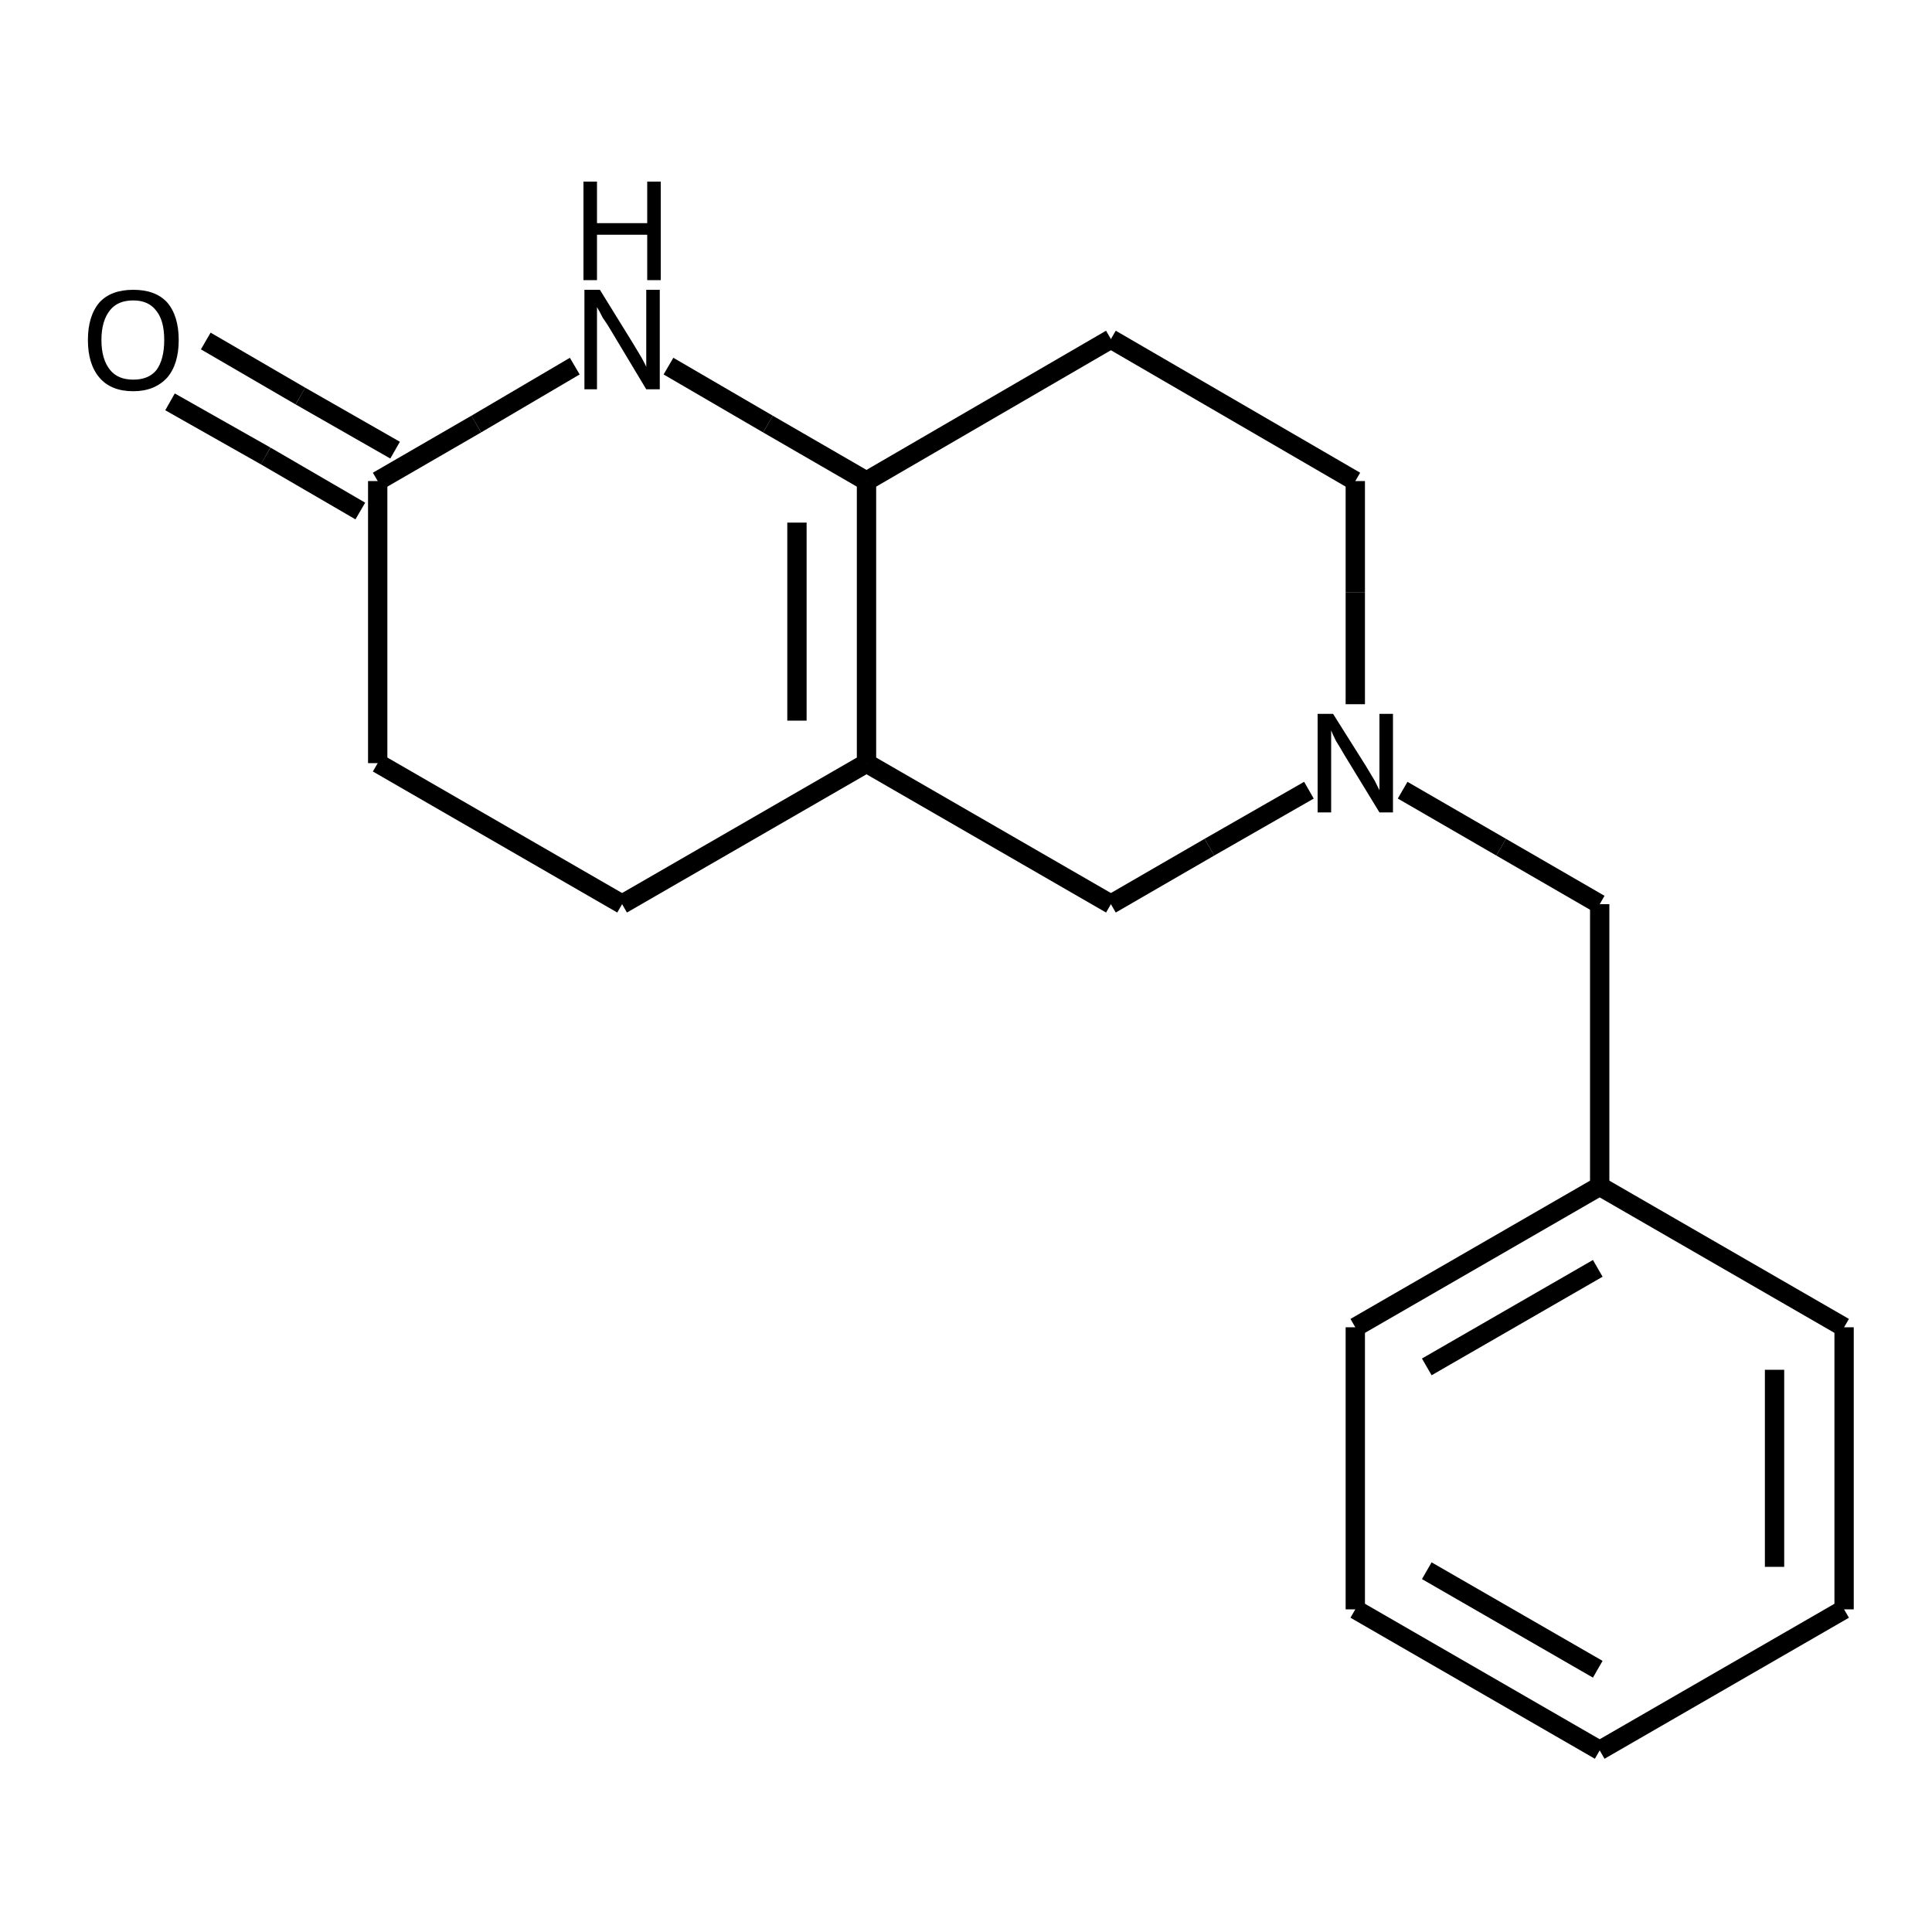 <?xml version="1.0" encoding="iso-8859-1"?>
<svg version="1.1" baseProfile="full"
              xmlns="http://www.w3.org/2000/svg"
                      xmlns:rdkit="http://www.rdkit.org/xml"
                      xmlns:xlink="http://www.w3.org/1999/xlink"
                  xml:space="preserve"
width="200px" height="200px" viewBox="0 0 200 200">
<!-- END OF HEADER -->
<rect style="opacity:1.0;fill:none;stroke:none" width="200.0" height="200.0" x="0.0" y="0.0"> </rect>
<path class="bond-0 atom-1 atom-0" d="M 89.7,79.0 L 89.7,49.8" style="fill:none;fill-rule:evenodd;stroke:#000000;stroke-width:2.0px;stroke-linecap:butt;stroke-linejoin:miter;stroke-opacity:1" />
<path class="bond-0 atom-1 atom-0" d="M 82.5,74.6 L 82.5,54.1" style="fill:none;fill-rule:evenodd;stroke:#000000;stroke-width:2.0px;stroke-linecap:butt;stroke-linejoin:miter;stroke-opacity:1" />
<path class="bond-1 atom-2 atom-0" d="M 69.2,37.9 L 79.5,43.9" style="fill:none;fill-rule:evenodd;stroke:#000000;stroke-width:2.0px;stroke-linecap:butt;stroke-linejoin:miter;stroke-opacity:1" />
<path class="bond-1 atom-2 atom-0" d="M 79.5,43.9 L 89.7,49.8" style="fill:none;fill-rule:evenodd;stroke:#000000;stroke-width:2.0px;stroke-linecap:butt;stroke-linejoin:miter;stroke-opacity:1" />
<path class="bond-2 atom-3 atom-9" d="M 140.3,72.9 L 140.3,61.3" style="fill:none;fill-rule:evenodd;stroke:#000000;stroke-width:2.0px;stroke-linecap:butt;stroke-linejoin:miter;stroke-opacity:1" />
<path class="bond-2 atom-3 atom-9" d="M 140.3,61.3 L 140.3,49.8" style="fill:none;fill-rule:evenodd;stroke:#000000;stroke-width:2.0px;stroke-linecap:butt;stroke-linejoin:miter;stroke-opacity:1" />
<path class="bond-3 atom-4 atom-2" d="M 39.1,49.8 L 49.3,43.9" style="fill:none;fill-rule:evenodd;stroke:#000000;stroke-width:2.0px;stroke-linecap:butt;stroke-linejoin:miter;stroke-opacity:1" />
<path class="bond-3 atom-4 atom-2" d="M 49.3,43.9 L 59.5,37.9" style="fill:none;fill-rule:evenodd;stroke:#000000;stroke-width:2.0px;stroke-linecap:butt;stroke-linejoin:miter;stroke-opacity:1" />
<path class="bond-4 atom-5 atom-1" d="M 115.0,93.6 L 89.7,79.0" style="fill:none;fill-rule:evenodd;stroke:#000000;stroke-width:2.0px;stroke-linecap:butt;stroke-linejoin:miter;stroke-opacity:1" />
<path class="bond-5 atom-6 atom-0" d="M 115.0,35.1 L 89.7,49.8" style="fill:none;fill-rule:evenodd;stroke:#000000;stroke-width:2.0px;stroke-linecap:butt;stroke-linejoin:miter;stroke-opacity:1" />
<path class="bond-6 atom-7 atom-1" d="M 64.4,93.6 L 89.7,79.0" style="fill:none;fill-rule:evenodd;stroke:#000000;stroke-width:2.0px;stroke-linecap:butt;stroke-linejoin:miter;stroke-opacity:1" />
<path class="bond-7 atom-8 atom-4" d="M 21.3,35.3 L 31.1,41.0" style="fill:none;fill-rule:evenodd;stroke:#000000;stroke-width:2.0px;stroke-linecap:butt;stroke-linejoin:miter;stroke-opacity:1" />
<path class="bond-7 atom-8 atom-4" d="M 31.1,41.0 L 40.9,46.6" style="fill:none;fill-rule:evenodd;stroke:#000000;stroke-width:2.0px;stroke-linecap:butt;stroke-linejoin:miter;stroke-opacity:1" />
<path class="bond-7 atom-8 atom-4" d="M 17.6,41.6 L 27.5,47.2" style="fill:none;fill-rule:evenodd;stroke:#000000;stroke-width:2.0px;stroke-linecap:butt;stroke-linejoin:miter;stroke-opacity:1" />
<path class="bond-7 atom-8 atom-4" d="M 27.5,47.2 L 37.3,52.9" style="fill:none;fill-rule:evenodd;stroke:#000000;stroke-width:2.0px;stroke-linecap:butt;stroke-linejoin:miter;stroke-opacity:1" />
<path class="bond-8 atom-9 atom-6" d="M 140.3,49.8 L 115.0,35.1" style="fill:none;fill-rule:evenodd;stroke:#000000;stroke-width:2.0px;stroke-linecap:butt;stroke-linejoin:miter;stroke-opacity:1" />
<path class="bond-9 atom-10 atom-3" d="M 165.6,93.6 L 155.4,87.7" style="fill:none;fill-rule:evenodd;stroke:#000000;stroke-width:2.0px;stroke-linecap:butt;stroke-linejoin:miter;stroke-opacity:1" />
<path class="bond-9 atom-10 atom-3" d="M 155.4,87.7 L 145.2,81.8" style="fill:none;fill-rule:evenodd;stroke:#000000;stroke-width:2.0px;stroke-linecap:butt;stroke-linejoin:miter;stroke-opacity:1" />
<path class="bond-10 atom-11 atom-4" d="M 39.1,79.0 L 39.1,49.8" style="fill:none;fill-rule:evenodd;stroke:#000000;stroke-width:2.0px;stroke-linecap:butt;stroke-linejoin:miter;stroke-opacity:1" />
<path class="bond-11 atom-12 atom-10" d="M 165.6,122.8 L 165.6,93.6" style="fill:none;fill-rule:evenodd;stroke:#000000;stroke-width:2.0px;stroke-linecap:butt;stroke-linejoin:miter;stroke-opacity:1" />
<path class="bond-12 atom-13 atom-12" d="M 140.3,137.4 L 165.6,122.8" style="fill:none;fill-rule:evenodd;stroke:#000000;stroke-width:2.0px;stroke-linecap:butt;stroke-linejoin:miter;stroke-opacity:1" />
<path class="bond-12 atom-13 atom-12" d="M 147.7,141.5 L 165.4,131.3" style="fill:none;fill-rule:evenodd;stroke:#000000;stroke-width:2.0px;stroke-linecap:butt;stroke-linejoin:miter;stroke-opacity:1" />
<path class="bond-13 atom-14 atom-12" d="M 190.9,137.4 L 165.6,122.8" style="fill:none;fill-rule:evenodd;stroke:#000000;stroke-width:2.0px;stroke-linecap:butt;stroke-linejoin:miter;stroke-opacity:1" />
<path class="bond-14 atom-15 atom-14" d="M 190.9,166.6 L 190.9,137.4" style="fill:none;fill-rule:evenodd;stroke:#000000;stroke-width:2.0px;stroke-linecap:butt;stroke-linejoin:miter;stroke-opacity:1" />
<path class="bond-14 atom-15 atom-14" d="M 183.7,162.2 L 183.7,141.8" style="fill:none;fill-rule:evenodd;stroke:#000000;stroke-width:2.0px;stroke-linecap:butt;stroke-linejoin:miter;stroke-opacity:1" />
<path class="bond-15 atom-16 atom-13" d="M 140.3,166.6 L 140.3,137.4" style="fill:none;fill-rule:evenodd;stroke:#000000;stroke-width:2.0px;stroke-linecap:butt;stroke-linejoin:miter;stroke-opacity:1" />
<path class="bond-16 atom-17 atom-15" d="M 165.6,181.2 L 190.9,166.6" style="fill:none;fill-rule:evenodd;stroke:#000000;stroke-width:2.0px;stroke-linecap:butt;stroke-linejoin:miter;stroke-opacity:1" />
<path class="bond-17 atom-5 atom-3" d="M 115.0,93.6 L 125.2,87.7" style="fill:none;fill-rule:evenodd;stroke:#000000;stroke-width:2.0px;stroke-linecap:butt;stroke-linejoin:miter;stroke-opacity:1" />
<path class="bond-17 atom-5 atom-3" d="M 125.2,87.7 L 135.5,81.8" style="fill:none;fill-rule:evenodd;stroke:#000000;stroke-width:2.0px;stroke-linecap:butt;stroke-linejoin:miter;stroke-opacity:1" />
<path class="bond-18 atom-11 atom-7" d="M 39.1,79.0 L 64.4,93.6" style="fill:none;fill-rule:evenodd;stroke:#000000;stroke-width:2.0px;stroke-linecap:butt;stroke-linejoin:miter;stroke-opacity:1" />
<path class="bond-19 atom-17 atom-16" d="M 165.6,181.2 L 140.3,166.6" style="fill:none;fill-rule:evenodd;stroke:#000000;stroke-width:2.0px;stroke-linecap:butt;stroke-linejoin:miter;stroke-opacity:1" />
<path class="bond-19 atom-17 atom-16" d="M 165.4,172.8 L 147.7,162.6" style="fill:none;fill-rule:evenodd;stroke:#000000;stroke-width:2.0px;stroke-linecap:butt;stroke-linejoin:miter;stroke-opacity:1" />
<path class="atom-2" d="M 62.1 30.0
L 65.5 35.5
Q 65.8 36.0, 66.4 37.0
Q 66.9 37.9, 66.9 38.0
L 66.9 30.0
L 68.3 30.0
L 68.3 40.3
L 66.9 40.3
L 63.3 34.3
Q 62.9 33.6, 62.4 32.9
Q 62.0 32.1, 61.8 31.8
L 61.8 40.3
L 60.5 40.3
L 60.5 30.0
L 62.1 30.0
" fill="#000000"/>
<path class="atom-2" d="M 60.4 18.8
L 61.8 18.8
L 61.8 23.1
L 67.0 23.1
L 67.0 18.8
L 68.4 18.8
L 68.4 29.0
L 67.0 29.0
L 67.0 24.3
L 61.8 24.3
L 61.8 29.0
L 60.4 29.0
L 60.4 18.8
" fill="#000000"/>
<path class="atom-3" d="M 138.0 73.9
L 141.4 79.3
Q 141.7 79.8, 142.3 80.8
Q 142.8 81.8, 142.8 81.8
L 142.8 73.9
L 144.2 73.9
L 144.2 84.1
L 142.8 84.1
L 139.2 78.2
Q 138.8 77.5, 138.3 76.7
Q 137.9 75.9, 137.8 75.6
L 137.8 84.1
L 136.4 84.1
L 136.4 73.9
L 138.0 73.9
" fill="#000000"/>
<path class="atom-8" d="M 9.1 35.2
Q 9.1 32.7, 10.3 31.3
Q 11.5 30.0, 13.8 30.0
Q 16.1 30.0, 17.3 31.3
Q 18.5 32.7, 18.5 35.2
Q 18.5 37.7, 17.3 39.1
Q 16.0 40.5, 13.8 40.5
Q 11.5 40.5, 10.3 39.1
Q 9.1 37.7, 9.1 35.2
M 13.8 39.3
Q 15.4 39.3, 16.2 38.3
Q 17.0 37.2, 17.0 35.2
Q 17.0 33.2, 16.2 32.2
Q 15.4 31.1, 13.8 31.1
Q 12.2 31.1, 11.4 32.1
Q 10.5 33.2, 10.5 35.2
Q 10.5 37.2, 11.4 38.3
Q 12.2 39.3, 13.8 39.3
" fill="#000000"/>
</svg>
